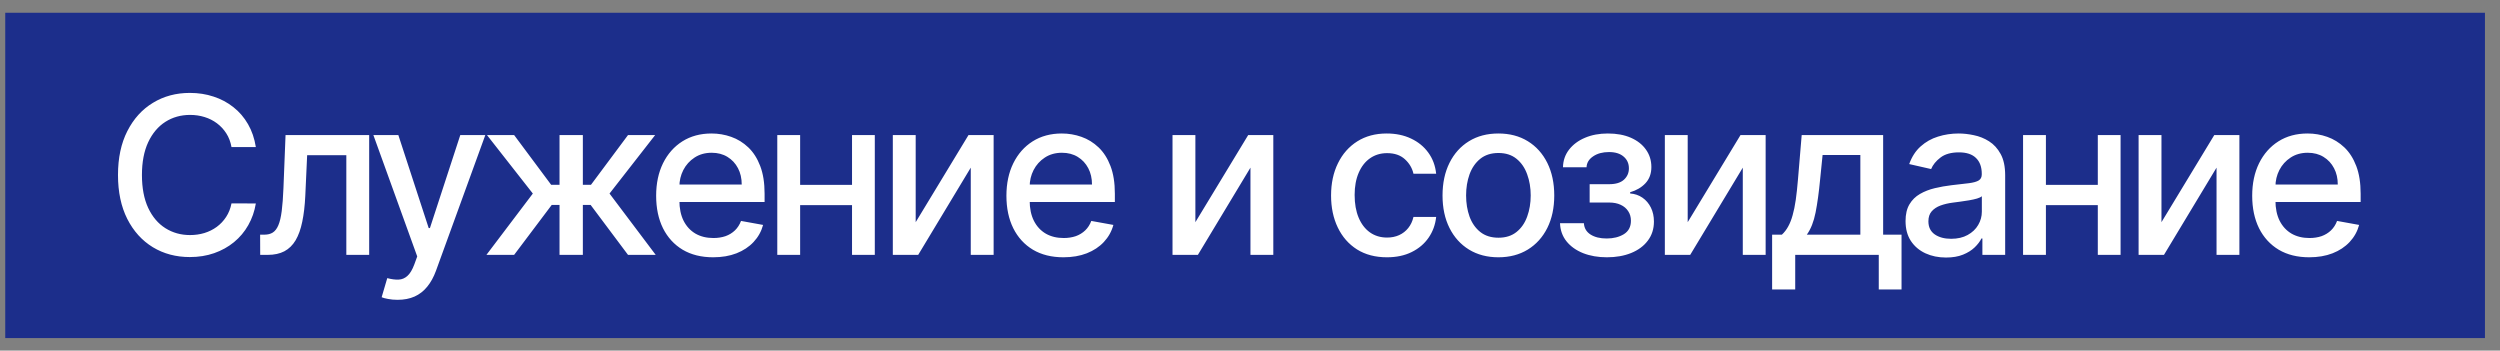 <?xml version="1.0" encoding="UTF-8"?> <svg xmlns="http://www.w3.org/2000/svg" width="164" height="23" viewBox="0 0 164 23" fill="none"><rect x="0" y="0" width="164" height="23" fill="#808080" stroke="none"/><rect x="0.344" y="0.837" width="162.669" height="21.341" fill="#1C2E8B"></rect><path d="M16.783 9.647H15.186C15.125 9.306 15.011 9.006 14.843 8.746C14.676 8.487 14.472 8.267 14.229 8.086C13.987 7.905 13.716 7.769 13.416 7.677C13.119 7.585 12.803 7.538 12.469 7.538C11.865 7.538 11.324 7.69 10.847 7.994C10.372 8.298 9.997 8.743 9.721 9.33C9.448 9.917 9.311 10.633 9.311 11.479C9.311 12.332 9.448 13.052 9.721 13.639C9.997 14.226 10.374 14.669 10.852 14.97C11.329 15.27 11.867 15.42 12.464 15.42C12.795 15.42 13.108 15.376 13.405 15.287C13.706 15.195 13.977 15.06 14.219 14.883C14.461 14.705 14.666 14.488 14.833 14.232C15.004 13.973 15.121 13.676 15.186 13.342L16.783 13.347C16.698 13.862 16.532 14.337 16.287 14.77C16.044 15.2 15.732 15.572 15.35 15.886C14.971 16.196 14.538 16.436 14.05 16.607C13.562 16.778 13.03 16.863 12.453 16.863C11.546 16.863 10.737 16.648 10.028 16.218C9.318 15.785 8.758 15.166 8.349 14.36C7.943 13.555 7.74 12.595 7.74 11.479C7.74 10.36 7.945 9.4 8.354 8.598C8.764 7.793 9.323 7.175 10.033 6.745C10.742 6.312 11.549 6.095 12.453 6.095C13.01 6.095 13.528 6.175 14.009 6.336C14.494 6.493 14.929 6.725 15.314 7.032C15.7 7.335 16.019 7.707 16.271 8.147C16.524 8.584 16.694 9.084 16.783 9.647ZM17.069 16.72L17.064 15.394H17.345C17.563 15.394 17.746 15.348 17.892 15.256C18.043 15.161 18.166 15 18.261 14.775C18.357 14.55 18.43 14.239 18.481 13.844C18.532 13.444 18.57 12.943 18.594 12.339L18.732 8.859H24.218V16.72H22.719V10.179H20.149L20.027 12.851C19.996 13.499 19.929 14.065 19.827 14.55C19.728 15.034 19.583 15.439 19.392 15.763C19.201 16.083 18.955 16.324 18.655 16.484C18.355 16.641 17.99 16.72 17.56 16.72H17.069ZM26.08 19.668C25.851 19.668 25.643 19.649 25.456 19.611C25.268 19.577 25.128 19.54 25.036 19.499L25.404 18.245C25.684 18.32 25.933 18.352 26.151 18.342C26.37 18.332 26.563 18.25 26.73 18.096C26.9 17.943 27.051 17.692 27.18 17.344L27.37 16.822L24.493 8.859H26.131L28.122 14.959H28.204L30.195 8.859H31.837L28.598 17.769C28.448 18.178 28.257 18.525 28.025 18.808C27.793 19.094 27.516 19.309 27.196 19.453C26.875 19.596 26.503 19.668 26.08 19.668ZM31.909 16.72L34.954 12.697L31.945 8.859H33.726L36.157 12.124H36.705V8.859H38.235V12.124H38.767L41.198 8.859H42.979L39.985 12.697L43.015 16.72H41.198L38.746 13.444H38.235V16.72H36.705V13.444H36.193L33.726 16.72H31.909ZM46.784 16.878C46.01 16.878 45.343 16.713 44.783 16.382C44.227 16.048 43.797 15.579 43.493 14.975C43.193 14.367 43.043 13.656 43.043 12.841C43.043 12.035 43.193 11.326 43.493 10.711C43.797 10.097 44.22 9.618 44.763 9.273C45.309 8.929 45.947 8.757 46.677 8.757C47.12 8.757 47.55 8.83 47.966 8.977C48.383 9.123 48.756 9.354 49.087 9.667C49.418 9.981 49.679 10.389 49.87 10.891C50.061 11.389 50.157 11.994 50.157 12.707V13.25H43.908V12.104H48.657C48.657 11.701 48.575 11.344 48.412 11.034C48.248 10.72 48.018 10.473 47.721 10.292C47.427 10.111 47.083 10.021 46.687 10.021C46.257 10.021 45.882 10.126 45.561 10.338C45.244 10.546 44.998 10.819 44.824 11.157C44.654 11.491 44.568 11.854 44.568 12.247V13.142C44.568 13.668 44.66 14.115 44.844 14.483C45.032 14.852 45.293 15.133 45.628 15.328C45.962 15.519 46.353 15.614 46.8 15.614C47.09 15.614 47.354 15.573 47.593 15.492C47.832 15.406 48.038 15.28 48.212 15.113C48.386 14.946 48.519 14.739 48.611 14.493L50.059 14.755C49.944 15.181 49.735 15.555 49.435 15.875C49.138 16.193 48.765 16.44 48.314 16.617C47.867 16.791 47.357 16.878 46.784 16.878ZM56.318 12.129V13.455H52.059V12.129H56.318ZM52.489 8.859V16.72H50.99V8.859H52.489ZM57.387 8.859V16.72H55.893V8.859H57.387ZM60.069 14.575L63.534 8.859H65.182V16.72H63.682V10.998L60.233 16.72H58.569V8.859H60.069V14.575ZM69.762 16.878C68.988 16.878 68.321 16.713 67.761 16.382C67.205 16.048 66.775 15.579 66.472 14.975C66.171 14.367 66.021 13.656 66.021 12.841C66.021 12.035 66.171 11.326 66.472 10.711C66.775 10.097 67.198 9.618 67.741 9.273C68.287 8.929 68.925 8.757 69.655 8.757C70.098 8.757 70.528 8.83 70.944 8.977C71.361 9.123 71.734 9.354 72.065 9.667C72.396 9.981 72.657 10.389 72.848 10.891C73.039 11.389 73.135 11.994 73.135 12.707V13.25H66.886V12.104H71.635C71.635 11.701 71.553 11.344 71.39 11.034C71.226 10.72 70.996 10.473 70.699 10.292C70.405 10.111 70.061 10.021 69.665 10.021C69.235 10.021 68.86 10.126 68.539 10.338C68.222 10.546 67.976 10.819 67.802 11.157C67.632 11.491 67.546 11.854 67.546 12.247V13.142C67.546 13.668 67.638 14.115 67.823 14.483C68.01 14.852 68.271 15.133 68.606 15.328C68.94 15.519 69.331 15.614 69.778 15.614C70.068 15.614 70.332 15.573 70.571 15.492C70.81 15.406 71.016 15.28 71.19 15.113C71.364 14.946 71.497 14.739 71.589 14.493L73.038 14.755C72.922 15.181 72.713 15.555 72.413 15.875C72.116 16.193 71.743 16.44 71.292 16.617C70.846 16.791 70.335 16.878 69.762 16.878ZM78.417 14.575L81.882 8.859H83.529V16.72H82.03V10.998L78.581 16.72H76.917V8.859H78.417V14.575ZM90.983 16.878C90.222 16.878 89.567 16.706 89.017 16.361C88.471 16.014 88.052 15.534 87.758 14.923C87.465 14.313 87.318 13.613 87.318 12.825C87.318 12.027 87.468 11.322 87.769 10.711C88.069 10.097 88.492 9.618 89.038 9.273C89.584 8.929 90.227 8.757 90.967 8.757C91.564 8.757 92.097 8.867 92.564 9.089C93.031 9.308 93.408 9.615 93.695 10.01C93.985 10.406 94.157 10.868 94.212 11.397H92.723C92.641 11.029 92.453 10.711 92.16 10.445C91.87 10.179 91.481 10.046 90.993 10.046C90.566 10.046 90.193 10.159 89.872 10.384C89.555 10.606 89.307 10.923 89.13 11.336C88.953 11.745 88.864 12.23 88.864 12.789C88.864 13.363 88.951 13.857 89.125 14.273C89.299 14.69 89.544 15.012 89.862 15.241C90.183 15.469 90.559 15.584 90.993 15.584C91.283 15.584 91.546 15.531 91.781 15.425C92.02 15.316 92.219 15.161 92.38 14.959C92.543 14.758 92.658 14.516 92.723 14.232H94.212C94.157 14.741 93.992 15.195 93.715 15.594C93.439 15.993 93.069 16.307 92.605 16.535C92.144 16.764 91.603 16.878 90.983 16.878ZM98.295 16.878C97.558 16.878 96.915 16.709 96.365 16.372C95.816 16.034 95.39 15.561 95.086 14.954C94.782 14.347 94.63 13.637 94.63 12.825C94.63 12.01 94.782 11.297 95.086 10.686C95.39 10.075 95.816 9.601 96.365 9.263C96.915 8.925 97.558 8.757 98.295 8.757C99.032 8.757 99.675 8.925 100.224 9.263C100.773 9.601 101.2 10.075 101.504 10.686C101.807 11.297 101.959 12.01 101.959 12.825C101.959 13.637 101.807 14.347 101.504 14.954C101.2 15.561 100.773 16.034 100.224 16.372C99.675 16.709 99.032 16.878 98.295 16.878ZM98.3 15.594C98.778 15.594 99.173 15.468 99.487 15.215C99.801 14.963 100.033 14.627 100.183 14.207C100.337 13.787 100.414 13.325 100.414 12.82C100.414 12.319 100.337 11.858 100.183 11.438C100.033 11.015 99.801 10.676 99.487 10.42C99.173 10.164 98.778 10.036 98.3 10.036C97.819 10.036 97.42 10.164 97.102 10.42C96.788 10.676 96.555 11.015 96.401 11.438C96.251 11.858 96.176 12.319 96.176 12.82C96.176 13.325 96.251 13.787 96.401 14.207C96.555 14.627 96.788 14.963 97.102 15.215C97.42 15.468 97.819 15.594 98.3 15.594ZM102.337 14.642H103.903C103.923 14.963 104.068 15.21 104.338 15.384C104.611 15.558 104.964 15.645 105.397 15.645C105.837 15.645 106.213 15.551 106.523 15.364C106.834 15.172 106.989 14.877 106.989 14.478C106.989 14.239 106.929 14.031 106.81 13.854C106.694 13.673 106.528 13.533 106.313 13.434C106.102 13.335 105.851 13.286 105.561 13.286H104.281V12.083H105.561C105.994 12.083 106.318 11.984 106.533 11.786C106.748 11.588 106.856 11.341 106.856 11.044C106.856 10.723 106.74 10.466 106.508 10.271C106.279 10.073 105.96 9.975 105.551 9.975C105.134 9.975 104.788 10.068 104.512 10.256C104.235 10.44 104.09 10.679 104.077 10.973H102.531C102.541 10.532 102.674 10.147 102.93 9.816C103.19 9.482 103.538 9.222 103.974 9.038C104.415 8.85 104.914 8.757 105.474 8.757C106.057 8.757 106.562 8.85 106.989 9.038C107.415 9.226 107.744 9.485 107.976 9.816C108.212 10.147 108.33 10.527 108.33 10.957C108.33 11.39 108.2 11.745 107.941 12.022C107.685 12.295 107.35 12.491 106.938 12.61V12.692C107.241 12.713 107.511 12.805 107.746 12.968C107.982 13.132 108.166 13.349 108.299 13.618C108.432 13.888 108.498 14.193 108.498 14.534C108.498 15.015 108.365 15.432 108.099 15.783C107.837 16.135 107.472 16.406 107.004 16.597C106.54 16.785 106.01 16.878 105.412 16.878C104.832 16.878 104.312 16.788 103.852 16.607C103.394 16.423 103.031 16.164 102.761 15.829C102.495 15.495 102.354 15.099 102.337 14.642ZM110.713 14.575L114.178 8.859H115.826V16.72H114.327V10.998L110.877 16.72H109.214V8.859H110.713V14.575ZM116.251 18.987V15.394H116.891C117.054 15.244 117.193 15.065 117.305 14.857C117.421 14.649 117.519 14.401 117.597 14.115C117.679 13.828 117.747 13.494 117.802 13.112C117.856 12.726 117.904 12.286 117.945 11.791L118.191 8.859H123.534V15.394H124.741V18.987H123.247V16.72H117.766V18.987H116.251ZM118.528 15.394H122.039V10.169H119.562L119.398 11.791C119.32 12.617 119.221 13.334 119.102 13.941C118.982 14.545 118.791 15.029 118.528 15.394ZM127.66 16.894C127.162 16.894 126.711 16.802 126.309 16.617C125.906 16.43 125.587 16.159 125.352 15.804C125.12 15.449 125.004 15.014 125.004 14.499C125.004 14.055 125.089 13.69 125.26 13.403C125.43 13.117 125.661 12.89 125.951 12.723C126.241 12.556 126.565 12.429 126.923 12.344C127.281 12.259 127.646 12.194 128.018 12.15C128.489 12.095 128.871 12.051 129.165 12.017C129.458 11.979 129.671 11.919 129.804 11.837C129.937 11.755 130.004 11.622 130.004 11.438V11.402C130.004 10.955 129.878 10.609 129.625 10.364C129.376 10.118 129.004 9.995 128.51 9.995C127.994 9.995 127.588 10.109 127.292 10.338C126.998 10.563 126.795 10.814 126.682 11.09L125.244 10.763C125.415 10.285 125.664 9.899 125.992 9.606C126.323 9.309 126.703 9.094 127.133 8.961C127.563 8.825 128.015 8.757 128.489 8.757C128.803 8.757 129.136 8.794 129.487 8.869C129.842 8.941 130.173 9.074 130.48 9.268C130.79 9.463 131.045 9.741 131.242 10.102C131.44 10.461 131.539 10.926 131.539 11.5V16.72H130.045V15.645H129.983C129.884 15.843 129.736 16.037 129.538 16.228C129.34 16.419 129.086 16.578 128.776 16.704C128.465 16.831 128.093 16.894 127.66 16.894ZM127.993 15.665C128.416 15.665 128.777 15.582 129.078 15.415C129.381 15.248 129.612 15.029 129.768 14.76C129.929 14.487 130.009 14.195 130.009 13.884V12.871C129.954 12.926 129.849 12.977 129.692 13.025C129.538 13.069 129.362 13.108 129.165 13.142C128.967 13.173 128.774 13.202 128.586 13.229C128.399 13.253 128.242 13.274 128.115 13.291C127.819 13.328 127.547 13.392 127.302 13.48C127.059 13.569 126.865 13.697 126.718 13.864C126.575 14.028 126.503 14.246 126.503 14.519C126.503 14.898 126.643 15.184 126.923 15.379C127.203 15.57 127.559 15.665 127.993 15.665ZM138.04 12.129V13.455H133.782V12.129H138.04ZM134.212 8.859V16.72H132.713V8.859H134.212ZM139.11 8.859V16.72H137.616V8.859H139.11ZM141.792 14.575L145.257 8.859H146.904V16.72H145.405V10.998L141.956 16.72H140.292V8.859H141.792V14.575ZM151.485 16.878C150.711 16.878 150.044 16.713 149.484 16.382C148.928 16.048 148.498 15.579 148.194 14.975C147.894 14.367 147.744 13.656 147.744 12.841C147.744 12.035 147.894 11.326 148.194 10.711C148.498 10.097 148.921 9.618 149.464 9.273C150.009 8.929 150.647 8.757 151.378 8.757C151.821 8.757 152.251 8.83 152.667 8.977C153.083 9.123 153.457 9.354 153.788 9.667C154.119 9.981 154.38 10.389 154.571 10.891C154.762 11.389 154.858 11.994 154.858 12.707V13.25H148.609V12.104H153.358C153.358 11.701 153.276 11.344 153.112 11.034C152.949 10.72 152.718 10.473 152.422 10.292C152.128 10.111 151.784 10.021 151.388 10.021C150.958 10.021 150.583 10.126 150.262 10.338C149.945 10.546 149.699 10.819 149.525 11.157C149.354 11.491 149.269 11.854 149.269 12.247V13.142C149.269 13.668 149.361 14.115 149.545 14.483C149.733 14.852 149.994 15.133 150.328 15.328C150.663 15.519 151.053 15.614 151.5 15.614C151.79 15.614 152.055 15.573 152.294 15.492C152.532 15.406 152.739 15.28 152.913 15.113C153.087 14.946 153.22 14.739 153.312 14.493L154.76 14.755C154.644 15.181 154.436 15.555 154.136 15.875C153.839 16.193 153.466 16.44 153.015 16.617C152.568 16.791 152.058 16.878 151.485 16.878Z" fill="white"></path></svg> 
